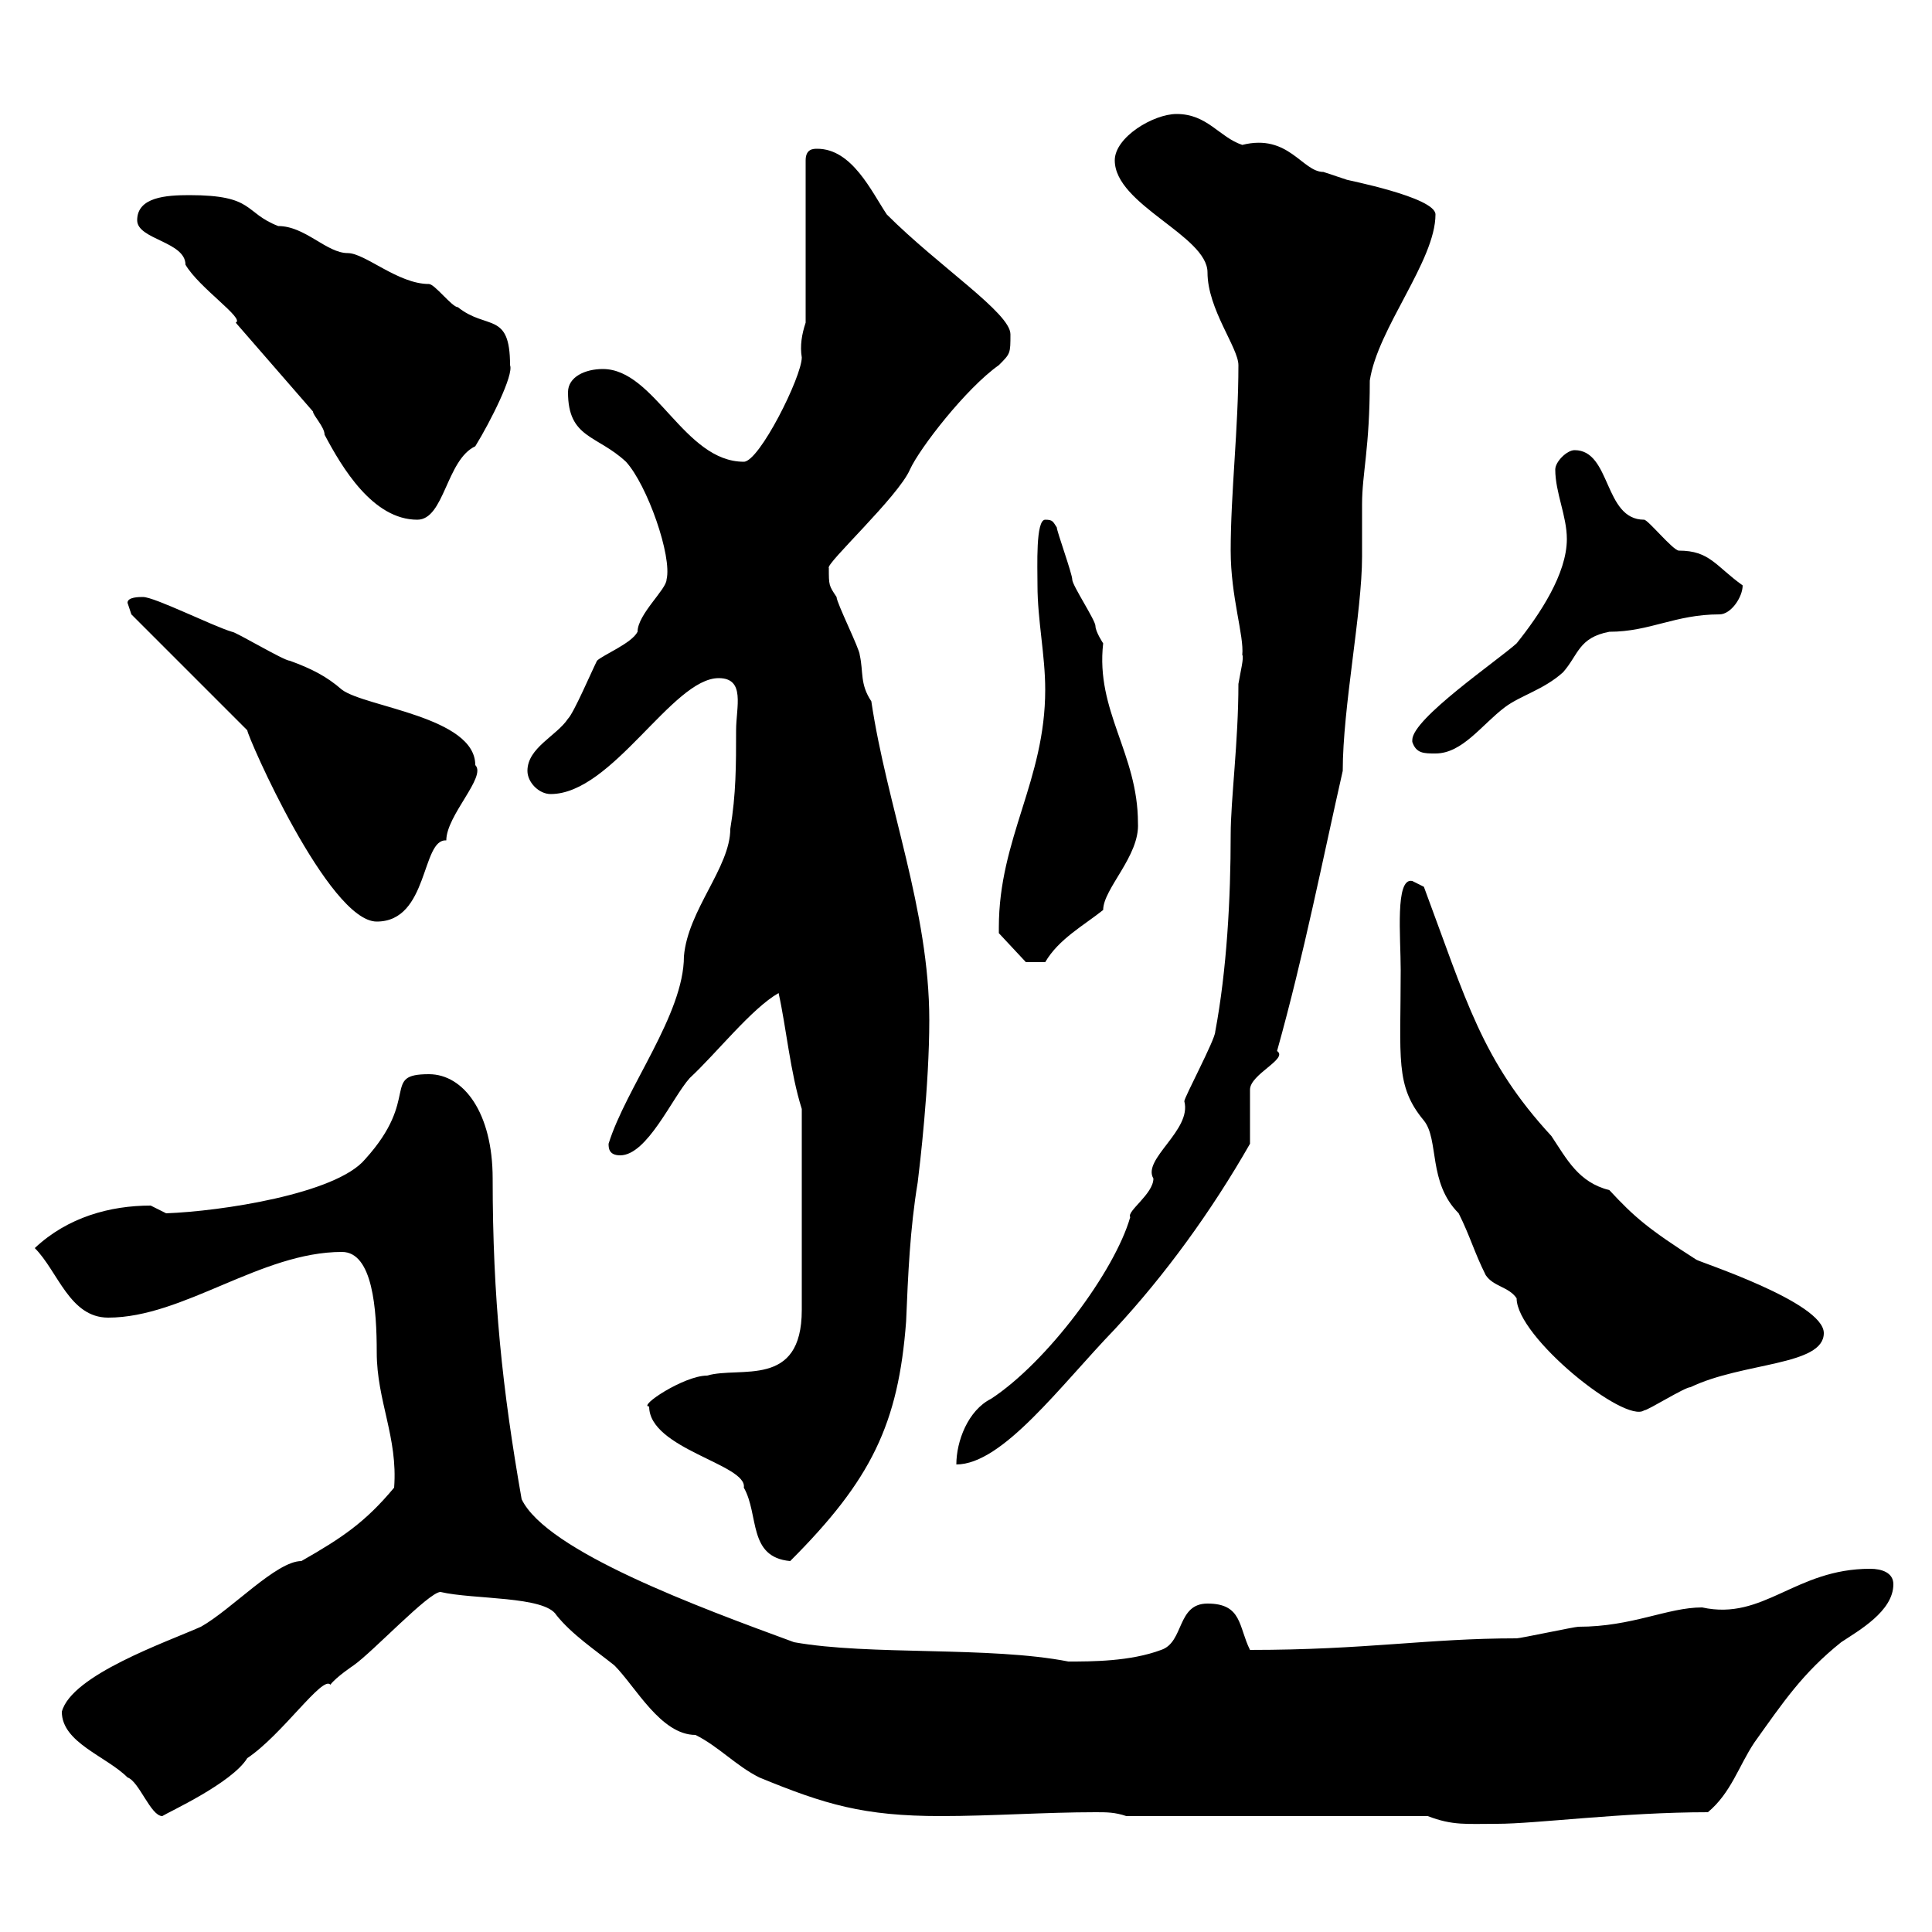 <svg xmlns="http://www.w3.org/2000/svg" xmlns:xlink="http://www.w3.org/1999/xlink" width="300" height="300"><path d="M221.70 282C225.60 283.50 227.70 283.20 232.50 283.20C238.50 283.20 252 281.40 265.20 281.40C268.80 278.40 270 274.20 272.40 270.60C276.90 264.30 279.90 259.80 285.90 255C288.60 253.20 294 250.20 294 246C294 244.20 292.20 243.60 290.40 243.60C278.70 243.60 273.90 251.70 264.30 249.60C258.90 249.60 253.50 252.60 245.10 252.60C244.50 252.60 236.10 254.40 235.50 254.40C221.70 254.40 212.10 256.20 194.10 256.20C192.30 252.60 192.90 249 187.50 249C182.70 249 183.90 255 180.30 256.20C175.50 258 169.50 258 165.90 258C153.60 255.60 135 257.10 123.30 255C108.60 249.60 84.90 240.90 81 232.80C78 215.70 76.50 201.60 76.50 183C76.50 172.80 72 166.80 66.60 166.80C59.10 166.80 65.40 170.40 56.70 180C52.20 185.40 34.20 188.10 25.80 188.40C25.80 188.40 23.40 187.20 23.40 187.20C17.10 187.20 10.50 189 5.40 193.80C9 197.40 10.80 204.60 16.80 204.60C28.50 204.60 40.50 194.40 53.10 194.40C57.90 194.40 58.50 203.40 58.50 210C58.50 217.50 61.80 223.20 61.20 231C56.70 236.40 53.10 238.80 46.80 242.40C42.90 242.40 36 249.90 31.20 252.60C25.80 255 11.10 260.10 9.60 265.80C9.60 270.60 16.50 272.70 19.80 276C21.60 276.60 23.40 282 25.20 282C26.10 281.40 36 276.90 38.40 273C43.80 269.40 50.10 260.10 51.30 261.60C52.20 260.40 54.90 258.60 54.90 258.60C57.90 256.50 66.60 247.20 68.40 247.20C73.50 248.40 84.60 247.80 86.40 250.80C88.80 253.80 92.40 256.20 95.40 258.60C98.70 261.90 102.60 269.40 108 269.40C111.60 271.20 114.30 274.20 117.90 276C128.10 280.20 134.10 282 146.10 282C153.90 282 162.30 281.40 170.10 281.40C171.90 281.40 173.10 281.40 174.90 282ZM100.80 218.40C100.80 225 116.10 227.40 115.50 231C117.90 235.20 116.10 241.80 122.70 242.40C135.30 229.80 139.50 221.10 140.70 205.20C141 198 141.30 190.80 142.50 183.60C142.80 181.20 144.30 168.60 144.30 158.40C144.30 141.30 137.70 125.10 135.30 108.90C133.50 106.20 134.10 104.40 133.50 101.70C133.50 100.80 129.90 93.60 129.90 92.70C128.70 90.90 128.70 90.90 128.70 88.20C128.10 87.60 139.50 77.10 141.30 72.90C142.80 69.60 150 60.30 155.10 56.70C156.90 54.90 156.90 54.90 156.90 51.90C156.90 48.60 145.80 41.40 137.70 33.30C135.30 29.70 132.30 23.10 126.90 23.10C126.30 23.10 125.10 23.10 125.10 24.90L125.10 50.10C124.50 51.90 124.20 53.70 124.50 55.50C124.50 58.50 117.90 71.70 115.50 71.70C106.20 71.70 101.70 57.30 93.60 57.30C90.90 57.30 88.20 58.50 88.20 60.90C88.20 68.10 92.70 67.50 97.20 71.70C100.50 75.30 104.40 86.40 103.50 90C103.50 91.50 99 95.40 99 98.10C98.10 99.90 93.60 101.70 92.70 102.60C91.80 104.40 89.10 110.70 88.20 111.60C86.40 114.30 81.90 116.10 81.90 119.70C81.90 121.50 83.70 123.30 85.50 123.30C95.10 123.30 104.40 105.30 111.60 105.30C115.80 105.30 114.30 109.80 114.30 113.40C114.30 118.80 114.30 123.30 113.40 128.70C113.40 134.70 106.80 141.30 106.20 148.50C106.20 157.50 97.20 168.90 94.50 177.60C94.50 178.20 94.50 179.40 96.30 179.40C100.50 179.40 104.40 170.40 107.10 167.40C111.30 163.50 116.70 156.60 120.90 154.20C122.10 159.60 122.70 166.50 124.50 172.20L124.50 203.40C124.50 215.70 114.90 212.10 109.80 213.60C106.20 213.60 99 218.40 100.80 218.40ZM192.90 101.70C193.20 102 192.60 104.40 192.30 106.20C192.30 115.20 191.10 124.20 191.10 129.60C191.10 139.50 190.50 150.60 188.70 160.20C188.70 161.40 183.90 170.40 183.90 171C185.10 175.50 177.30 180 179.10 183C179.10 185.40 174.90 188.10 175.50 189C173.10 197.40 162.60 211.50 153.90 217.20C150.30 219 148.50 223.80 148.50 227.40C155.70 227.40 164.70 215.10 173.10 206.40C180.90 198 188.10 188.10 194.10 177.60C194.10 176.40 194.10 170.40 194.10 169.20C194.10 166.80 200.10 164.40 198.30 163.20C202.50 148.20 205.50 132.90 208.50 119.70C208.50 109.80 211.50 95.10 211.50 86.40C211.50 83.70 211.50 81 211.50 78.30C211.50 73.50 212.70 69.60 212.70 59.10C213.90 51 222.90 40.50 222.90 33.30C222.90 30.60 208.80 27.90 209.10 27.90C209.10 27.90 205.50 26.70 205.50 26.70C202.20 26.70 200.10 20.70 192.90 22.50C189.30 21.30 187.50 17.70 182.70 17.70C179.10 17.70 173.10 21.30 173.10 24.90C173.10 31.80 187.50 36.60 187.50 42.30C187.50 48 192.30 54 192.30 56.70C192.30 66.60 191.10 76.50 191.10 85.50C191.10 92.70 193.20 98.70 192.90 101.70ZM217.50 150.60C217.50 164.40 216.60 168.60 221.10 174C223.50 177 221.70 183.60 226.50 188.40C228.30 192 228.90 194.40 230.70 198C231.90 199.80 234.30 199.80 235.50 201.60C235.50 207.60 252.30 221.10 255.30 219C255.90 219 261.60 215.40 262.50 215.40C270.60 211.50 283.20 212.10 283.20 207C283.20 202.20 263.70 195.90 263.40 195.60C255.90 190.80 253.80 189 249.90 184.80C245.10 183.60 243.30 180 240.90 176.40C230.10 164.70 227.70 155.40 221.10 137.70C221.10 137.70 219.30 136.80 219.30 136.80C216.60 136.20 217.50 145.50 217.50 150.60ZM155.10 144C155.10 144 155.10 144.90 155.10 144.90L159.30 149.40L162.30 149.40C164.40 145.80 168.30 143.70 171.30 141.30C171.30 138 177 132.90 176.70 127.80C176.70 117 170.10 110.40 171.30 99.90C171.30 99.90 170.10 98.10 170.10 97.20C170.10 96.30 166.50 90.90 166.50 90C166.50 89.10 164.10 82.50 164.10 81.90C163.50 81 163.50 80.70 162.30 80.70C160.80 80.70 161.10 87.90 161.10 90.90C161.10 96.30 162.30 101.70 162.30 107.10C162.30 121.20 155.10 130.20 155.10 144ZM38.40 113.40C38.40 114.30 51 143.10 58.50 143.10C66.60 143.10 65.40 130.20 69.30 130.50C69.30 126.60 75.60 120.60 73.80 118.80C73.80 111.30 56.70 109.80 53.10 107.10C50.70 105 48.30 103.80 45 102.60C44.10 102.60 36.60 98.10 36 98.10C33 97.20 24 92.70 22.20 92.70C21.60 92.70 19.80 92.70 19.80 93.60C19.80 93.60 20.40 95.40 20.40 95.40ZM219.30 115.20C219.90 117 221.10 117 222.90 117C227.10 117 230.10 112.50 233.70 109.80C236.10 108 239.70 107.10 242.70 104.40C245.10 101.70 245.10 99 249.90 98.10C256.20 98.10 260.10 95.40 267 95.40C268.80 95.40 270.60 92.70 270.60 90.90C266.40 87.90 265.50 85.50 260.70 85.50C259.80 85.50 255.90 80.70 255.30 80.70C249 80.70 250.20 69.90 244.50 69.90C243.30 69.90 241.50 71.70 241.50 72.90C241.50 76.50 243.30 80.10 243.30 83.70C243.30 89.10 239.10 95.40 235.50 99.90C232.50 102.60 219.30 111.60 219.30 114.90C219.30 114.90 219.30 115.20 219.30 115.20ZM48.60 63.90C48.60 64.50 50.40 66.30 50.40 67.50C53.10 72.60 57.90 80.70 64.80 80.70C69 80.70 69.30 71.40 73.80 69.30C76.20 65.40 79.80 58.20 79.20 56.70C79.20 48.30 75.60 51.30 71.10 47.70C70.20 47.70 67.50 44.10 66.60 44.10C61.80 44.10 56.70 39.30 54 39.30C50.70 39.30 47.40 35.10 43.20 35.10C37.80 33 39.60 30.30 29.40 30.30C25.80 30.30 21.30 30.60 21.30 34.20C21.30 37.20 28.80 37.50 28.80 41.10C30.90 44.70 38.10 49.50 36.60 50.10Z"/></svg>